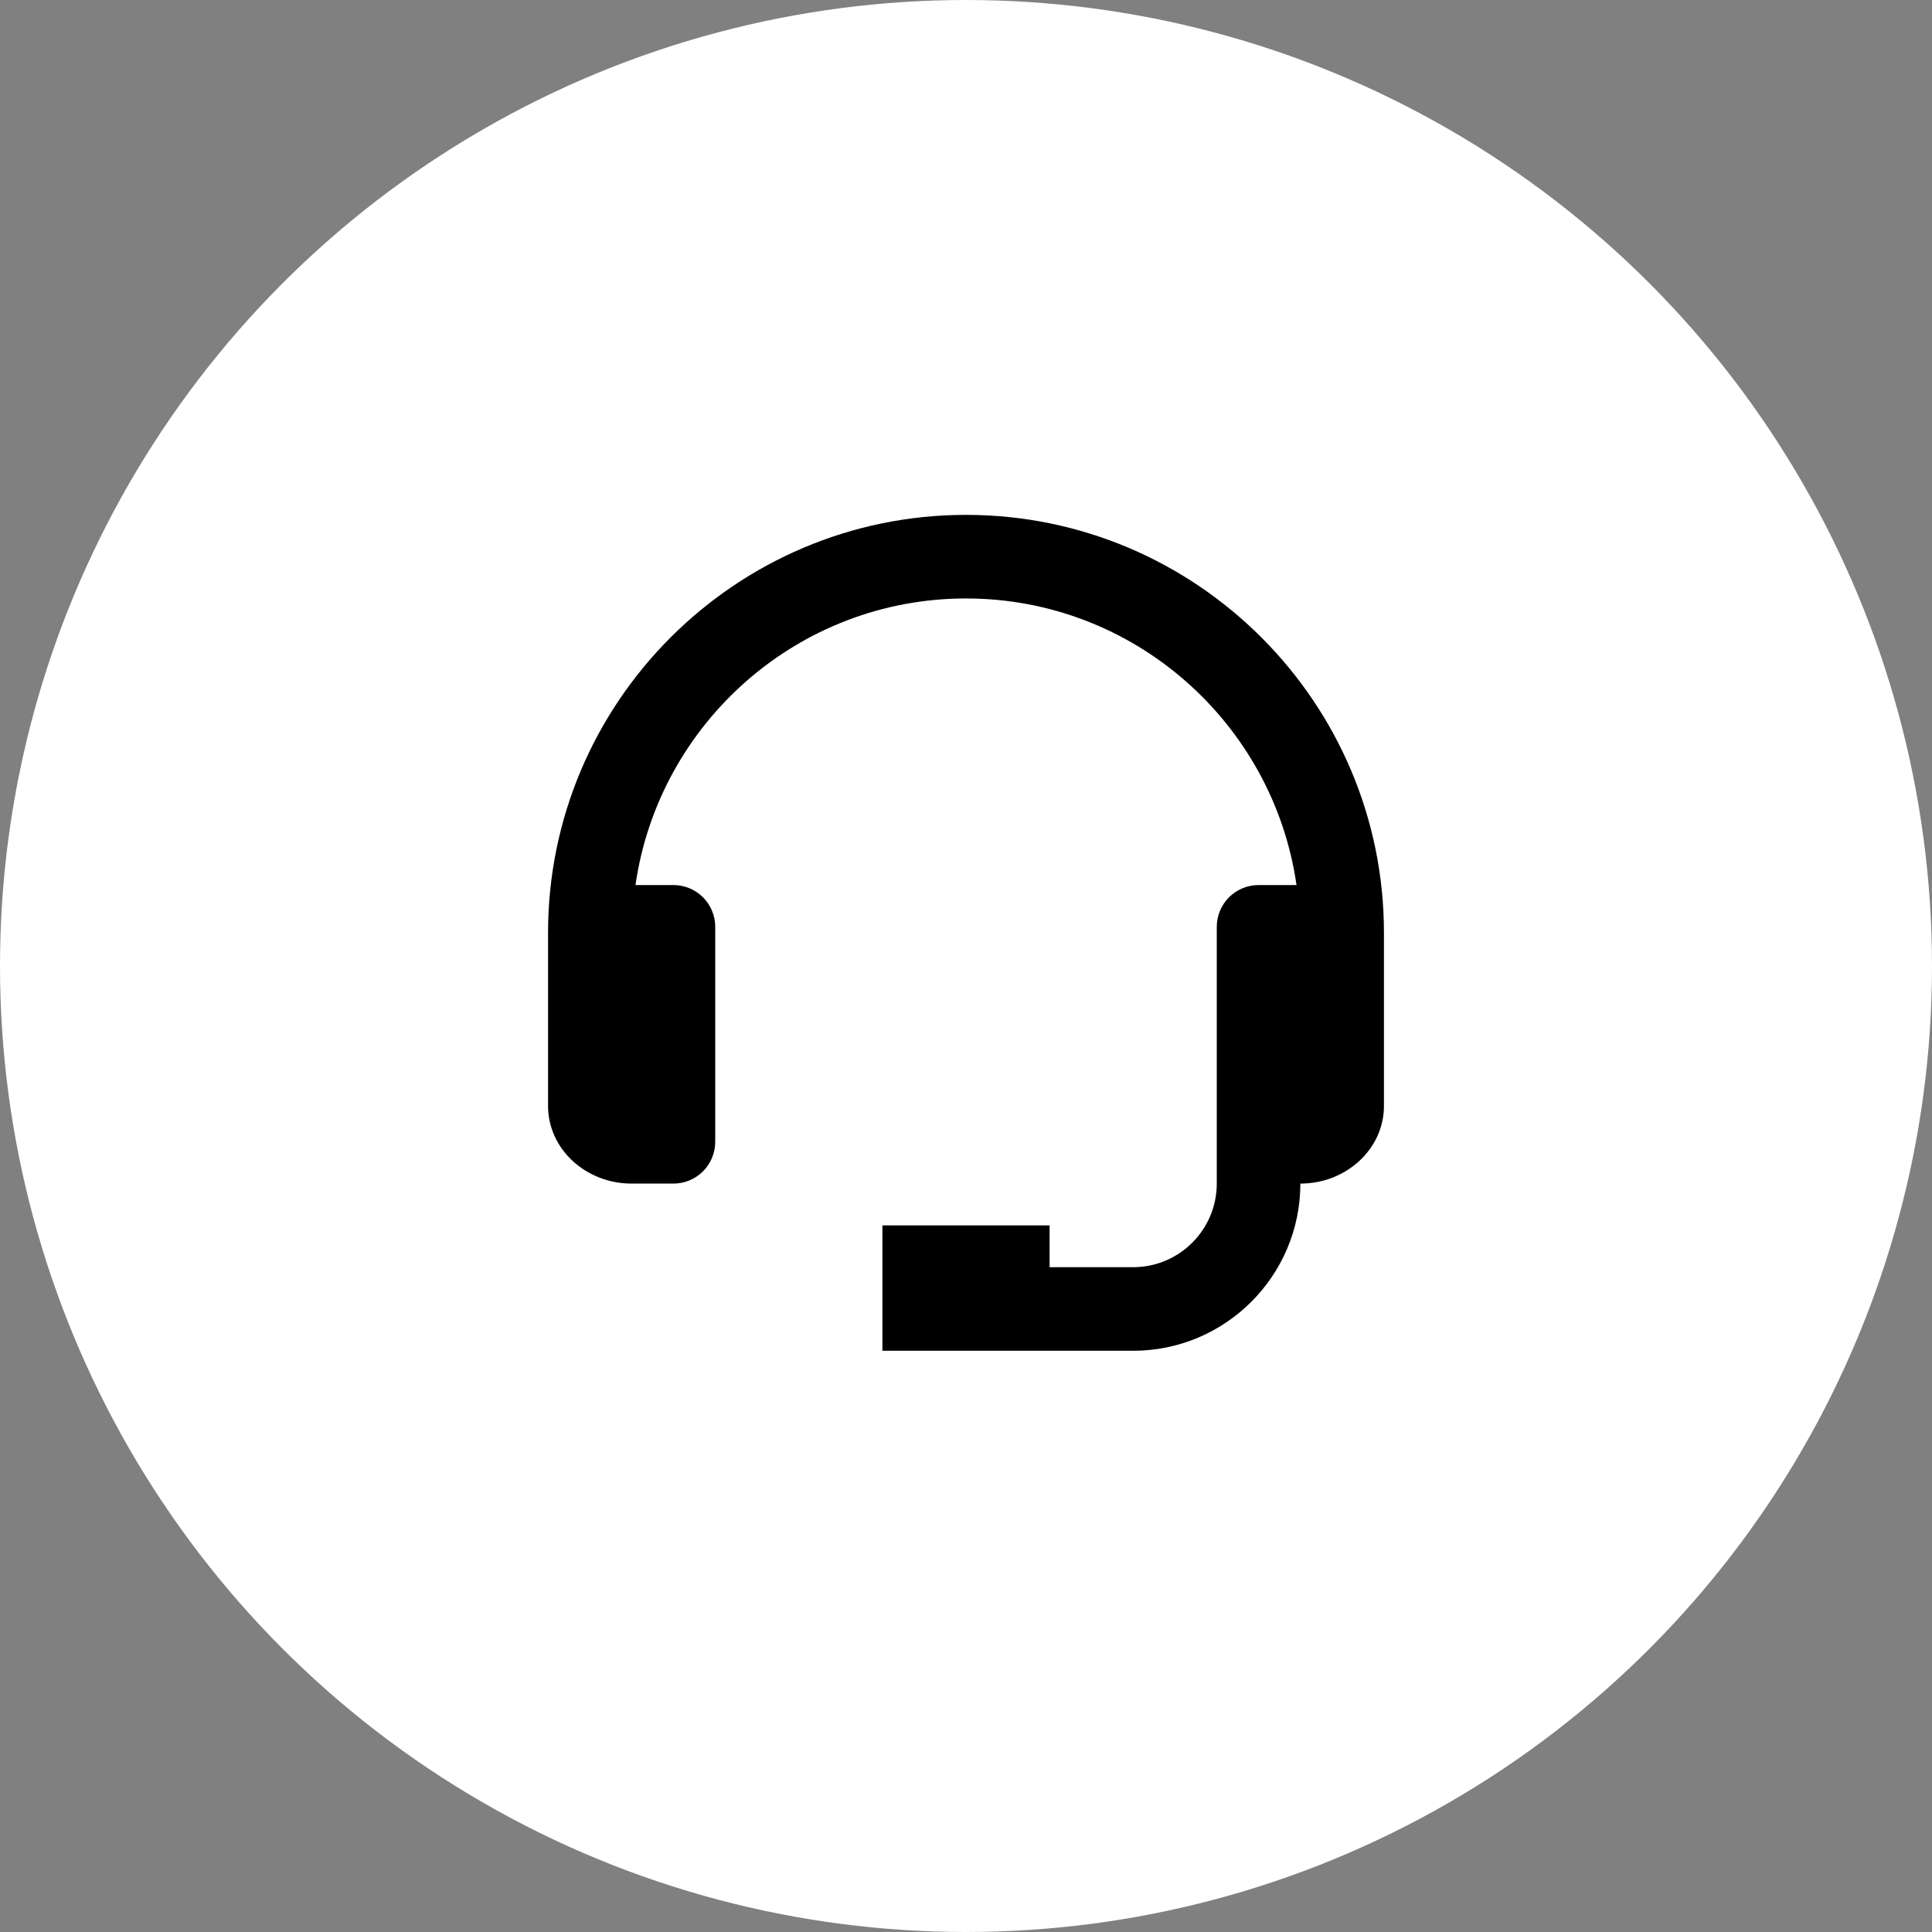 <svg xmlns="http://www.w3.org/2000/svg" fill="none" viewBox="0 0 990 990" height="990" width="990">
<rect x="0" y="0" width="990" height="990" fill="#808080" stroke="none"/>
<circle fill="white" r="495" cy="495" cx="495"></circle>
<path fill="black" d="M495 263.833C376.908 263.833 280.833 359.909 280.833 478V566.729C280.833 588.66 300.044 606.5 323.667 606.5H345.083C350.763 606.5 356.211 604.244 360.227 600.227C364.244 596.211 366.5 590.763 366.5 585.083V474.937C366.5 469.257 364.244 463.81 360.227 459.794C356.211 455.777 350.763 453.521 345.083 453.521H325.637C337.545 370.638 408.862 306.667 495 306.667C581.138 306.667 652.455 370.638 664.363 453.521H644.917C639.237 453.521 633.789 455.777 629.773 459.794C625.756 463.81 623.5 469.257 623.5 474.937V606.5C623.5 630.123 604.289 649.333 580.667 649.333H537.833V627.917H452.167V692.167H580.667C627.912 692.167 666.333 653.745 666.333 606.5C689.956 606.5 709.167 588.66 709.167 566.729V478C709.167 359.909 613.091 263.833 495 263.833Z"></path>
</svg>
